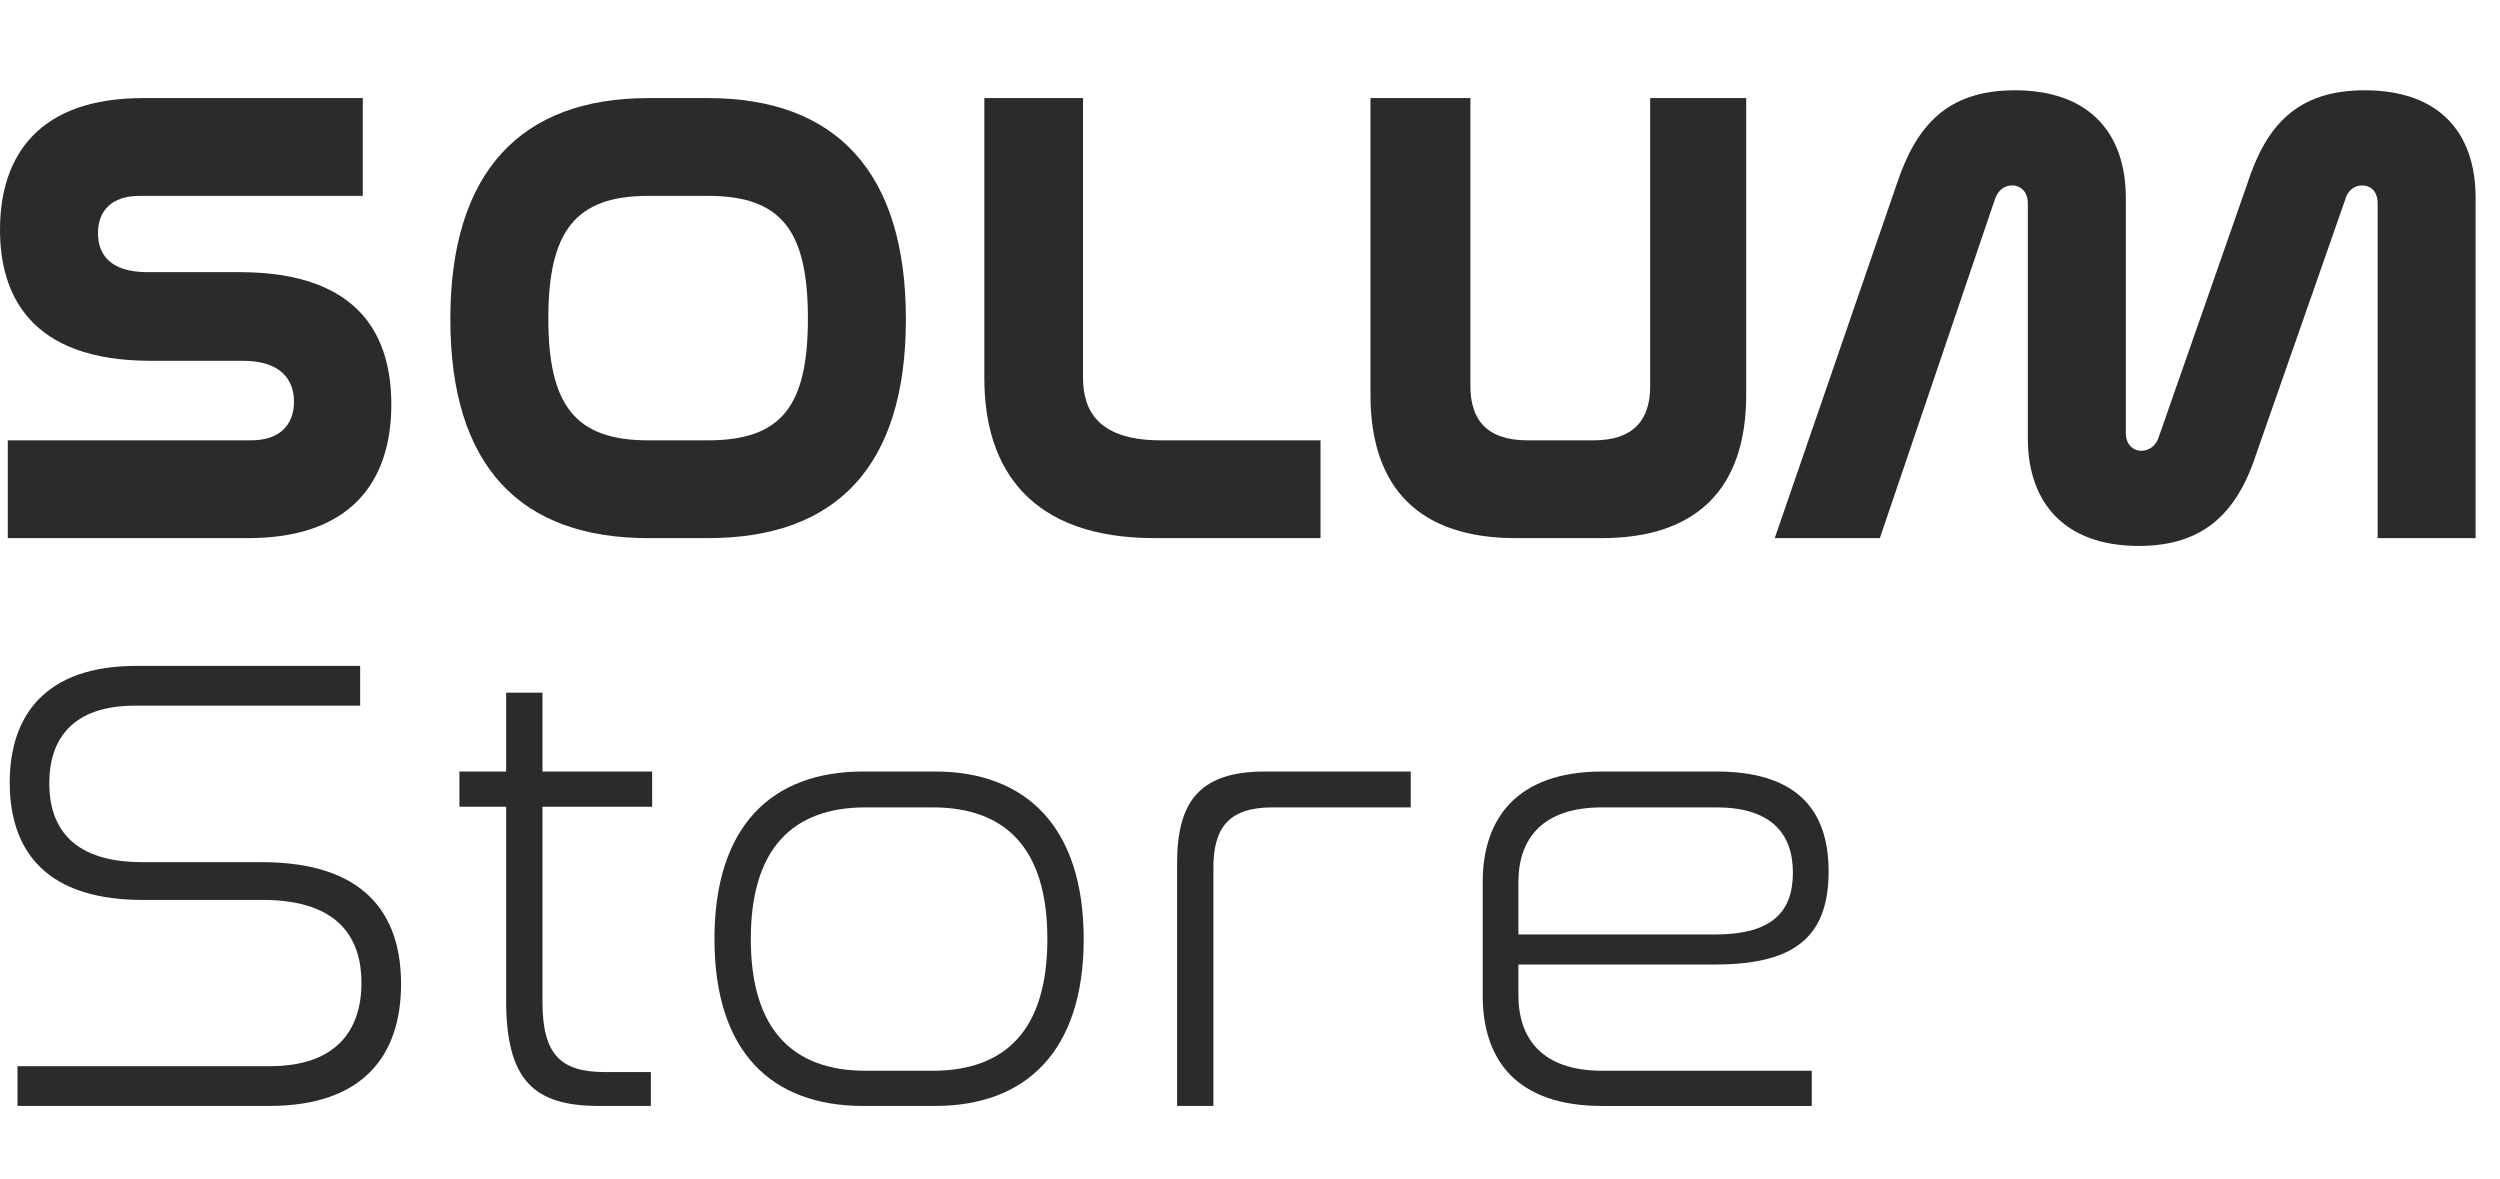 <svg width="106" height="50" viewBox="0 0 106 50" fill="none" xmlns="http://www.w3.org/2000/svg">
<path d="M15.382 4.159V8.305H5.915C4.733 8.305 4.154 8.941 4.154 9.88C4.154 10.765 4.65 11.539 6.246 11.539H10.153C15.381 11.539 16.592 14.386 16.592 17.15C16.592 20.44 14.858 22.817 10.51 22.817H0.33V18.67H10.648C11.86 18.67 12.465 18.008 12.465 17.04C12.465 16.128 11.942 15.298 10.29 15.298H6.383C1.238 15.298 0 12.452 0 9.743C0 6.509 1.733 4.159 6.053 4.159H15.382H15.382Z" fill="black" fill-opacity="0.83"/>
<path d="M30.018 4.159C35.411 4.159 38.41 7.254 38.41 13.529C38.41 19.805 35.438 22.817 30.018 22.817H27.486C22.066 22.817 19.094 19.776 19.094 13.529C19.094 7.283 22.093 4.159 27.486 4.159H30.018ZM27.486 8.305C24.405 8.305 23.249 9.797 23.249 13.501C23.249 17.205 24.405 18.67 27.486 18.67H30.018C33.127 18.67 34.255 17.232 34.255 13.501C34.255 9.77 33.127 8.305 30.018 8.305H27.486Z" fill="black" fill-opacity="0.83"/>
<path d="M45.92 4.159V16.017C45.92 17.454 46.608 18.67 49.222 18.67H55.99V22.816H48.946C43.773 22.816 41.736 19.969 41.736 16.044V4.159H45.919H45.92Z" fill="black" fill-opacity="0.83"/>
<path d="M62.345 4.159V16.376C62.345 17.786 63.033 18.67 64.766 18.67H67.573C69.279 18.67 69.968 17.786 69.968 16.376V4.159H74.039V16.736C74.039 20.744 71.92 22.817 67.903 22.817H64.271C60.227 22.817 58.108 20.744 58.108 16.736V4.159H62.346H62.345Z" fill="black" fill-opacity="0.83"/>
<path d="M79.706 22.817H75.249L80.421 7.808C81.247 5.32 82.567 3.828 85.429 3.828C88.594 3.828 90.135 5.652 90.135 8.388V18.366C90.135 18.837 90.438 19.113 90.794 19.113C91.125 19.113 91.4 18.892 91.511 18.588L95.28 7.808C96.078 5.32 97.399 3.828 100.26 3.828C103.453 3.828 104.966 5.652 104.966 8.388V22.817H100.812V8.61C100.812 8.139 100.536 7.862 100.15 7.862C99.848 7.862 99.573 8.056 99.463 8.388L95.693 19.168C94.896 21.657 93.519 23.148 90.685 23.148C87.548 23.148 85.98 21.324 85.98 18.588V8.61C85.98 8.139 85.677 7.862 85.32 7.862C84.989 7.862 84.741 8.056 84.605 8.388L79.706 22.817H79.706Z" fill="black" fill-opacity="0.83"/>
<path d="M15.271 28.234V29.92H5.723C3.109 29.92 2.09 31.303 2.09 33.21C2.09 34.868 2.861 36.555 6.026 36.555H11.089C15.877 36.555 17.005 39.181 17.005 41.724C17.005 44.709 15.436 46.892 11.419 46.892H0.742V45.206H11.446C14.225 45.206 15.326 43.714 15.326 41.668C15.326 39.926 14.501 38.157 11.144 38.157H6.053C1.485 38.157 0.412 35.586 0.412 33.182C0.412 30.335 1.926 28.234 5.777 28.234H15.271H15.271Z" fill="black" fill-opacity="0.83"/>
<path d="M21.46 32.712V29.368H23.001V32.712H27.651V34.205H23.001V42.497C23.001 44.736 23.799 45.455 25.642 45.455H27.596V46.892H25.394C22.643 46.892 21.46 45.814 21.46 42.415V34.205H19.479V32.713H21.46V32.712Z" fill="black" fill-opacity="0.83"/>
<path d="M39.648 32.712C43.501 32.712 45.949 35.061 45.949 39.816C45.949 44.57 43.5 46.892 39.648 46.892H36.593C32.713 46.892 30.293 44.597 30.293 39.816C30.293 35.034 32.714 32.712 36.593 32.712H39.648ZM36.703 34.233C33.593 34.233 31.834 36.001 31.834 39.816C31.834 43.631 33.594 45.4 36.703 45.4H39.537C42.647 45.4 44.408 43.658 44.408 39.816C44.408 35.974 42.647 34.233 39.537 34.233H36.703Z" fill="black" fill-opacity="0.83"/>
<path d="M59.815 32.712V34.233H53.953C52.165 34.233 51.449 35.034 51.449 36.776V46.892H49.909V36.582C49.909 33.929 50.926 32.713 53.624 32.713H59.815V32.712Z" fill="black" fill-opacity="0.83"/>
<path d="M72.773 32.712C76.129 32.712 77.533 34.287 77.533 36.941C77.533 39.595 76.24 40.895 72.746 40.895H64.38V42.193C64.38 44.018 65.37 45.4 67.93 45.4H76.818V46.893H67.93C64.299 46.893 62.867 44.93 62.867 42.222V37.384C62.867 34.731 64.299 32.713 67.93 32.713H72.773V32.712ZM64.38 39.622H72.718C75.111 39.622 76.019 38.683 76.019 36.996C76.019 35.31 75.056 34.233 72.773 34.233H67.93C65.37 34.233 64.38 35.586 64.38 37.411V39.622Z" fill="black" fill-opacity="0.83"/>
</svg>

